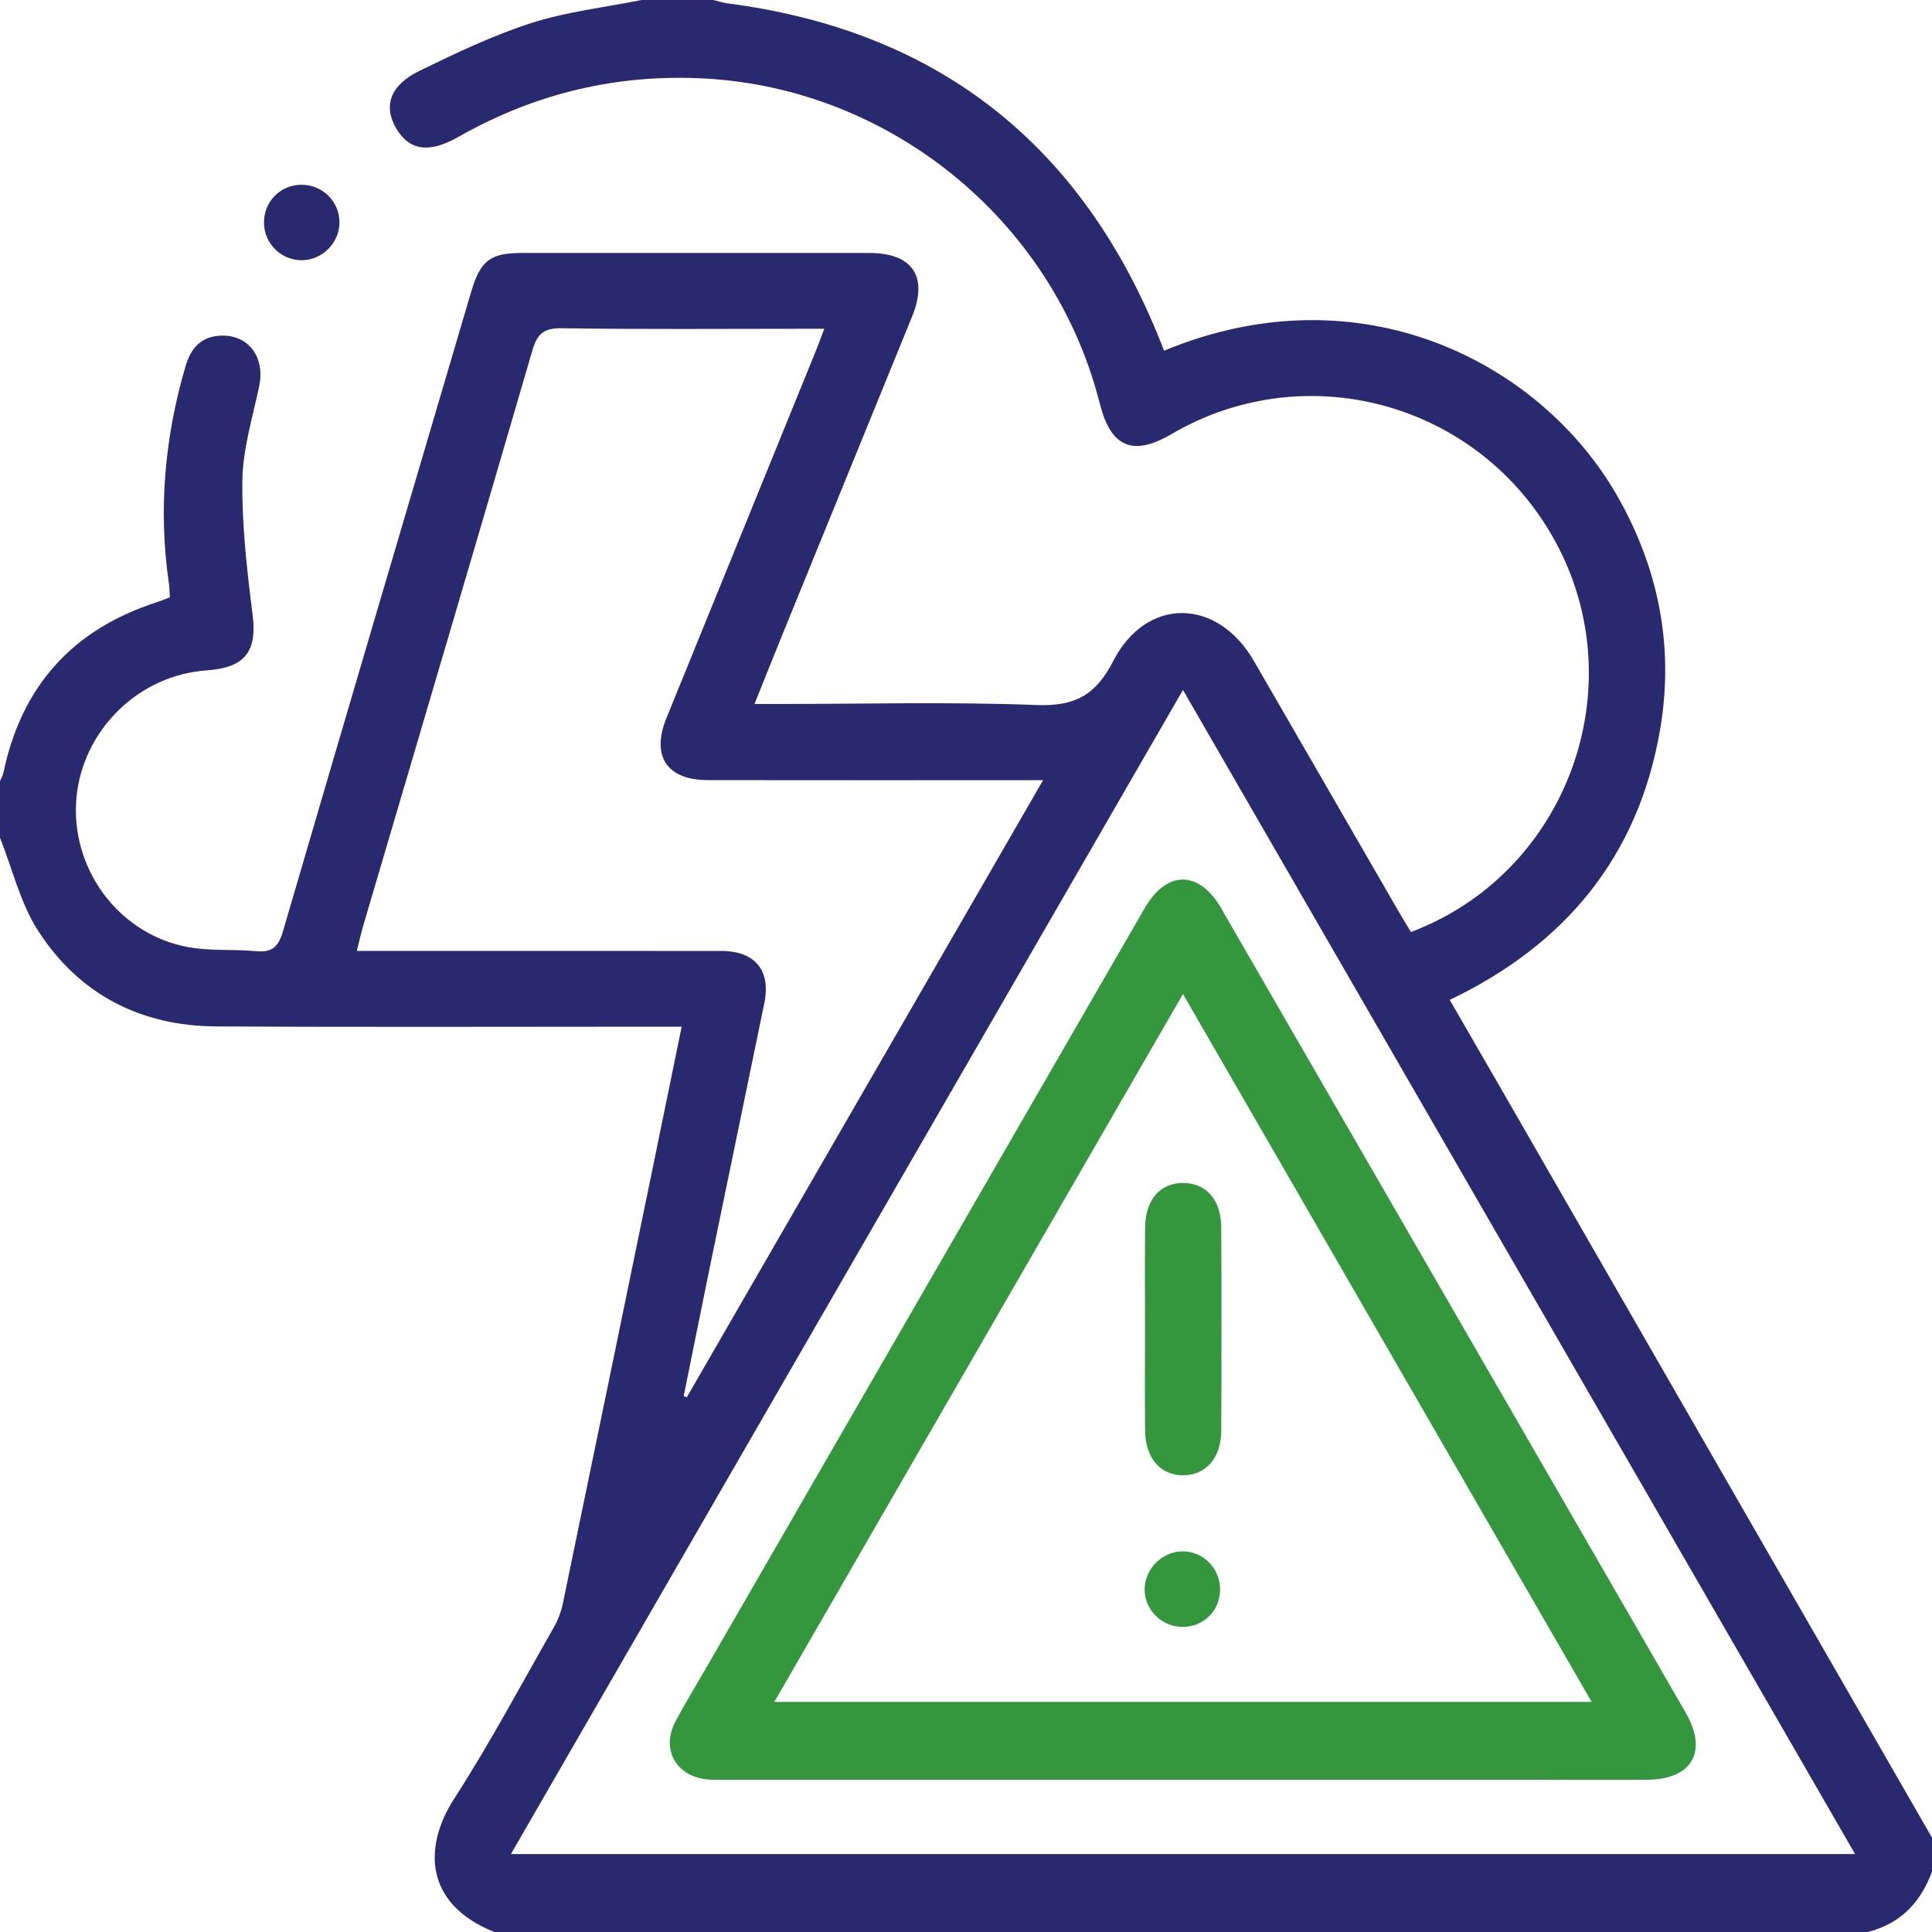 <svg width="60" height="60" viewBox="0 0 60 60" fill="none" xmlns="http://www.w3.org/2000/svg">
<path fill-rule="evenodd" clip-rule="evenodd" d="M60 57.07C60 57.422 60 57.773 60 58.125C59.649 59.083 59.018 59.743 58.008 60C43.789 60 29.57 60 15.352 60C13.184 59.136 13.135 57.362 14.105 55.859C15.214 54.142 16.177 52.33 17.192 50.552C17.324 50.321 17.425 50.058 17.48 49.797C18.458 45.085 19.427 40.37 20.397 35.656C20.651 34.421 20.903 33.185 21.17 31.884C20.883 31.884 20.672 31.884 20.461 31.884C15.875 31.884 11.289 31.902 6.703 31.876C4.355 31.863 2.448 30.871 1.18 28.901C0.628 28.042 0.384 26.983 0 26.016C0 25.43 0 24.844 0 24.258C0.036 24.171 0.087 24.088 0.106 23.998C0.665 21.316 2.247 19.553 4.853 18.708C4.995 18.662 5.133 18.605 5.275 18.552C5.264 18.382 5.264 18.245 5.244 18.111C4.914 15.833 5.113 13.596 5.756 11.393C5.909 10.865 6.195 10.477 6.79 10.428C7.693 10.355 8.245 11.069 8.048 12.001C7.843 12.972 7.54 13.95 7.527 14.927C7.51 16.32 7.673 17.722 7.847 19.109C7.978 20.156 7.653 20.683 6.612 20.8C6.496 20.813 6.379 20.822 6.263 20.834C4.138 21.056 2.447 22.857 2.36 24.988C2.274 27.112 3.764 29.038 5.855 29.416C6.539 29.54 7.255 29.473 7.952 29.54C8.452 29.588 8.648 29.401 8.788 28.921C10.723 22.297 12.681 15.68 14.633 9.061C14.919 8.091 15.224 7.857 16.213 7.856C19.806 7.855 23.4 7.855 26.993 7.856C28.34 7.857 28.833 8.585 28.327 9.828C26.988 13.114 25.647 16.398 24.308 19.684C24.024 20.38 23.747 21.079 23.432 21.863C23.732 21.863 23.941 21.863 24.151 21.863C26.826 21.863 29.504 21.792 32.176 21.895C33.363 21.942 34.019 21.606 34.571 20.532C35.602 18.524 37.802 18.562 38.937 20.52C40.453 23.137 41.962 25.757 43.475 28.375C43.581 28.558 43.694 28.737 43.822 28.948C44.005 28.871 44.164 28.807 44.32 28.737C48.75 26.74 50.629 21.348 48.406 17.014C46.133 12.582 40.657 10.976 36.374 13.485C35.2 14.172 34.519 13.899 34.175 12.604C34.15 12.51 34.124 12.416 34.099 12.322C32.606 6.796 27.636 2.766 21.921 2.44C19.176 2.284 16.616 2.898 14.229 4.255C13.33 4.767 12.713 4.679 12.305 3.988C11.898 3.298 12.109 2.65 13.02 2.204C14.154 1.65 15.305 1.1 16.503 0.715C17.605 0.361 18.779 0.23 19.922 0C20.664 0 21.406 0 22.149 0C22.299 0.035 22.447 0.085 22.599 0.105C29.007 0.939 33.44 4.35 35.919 10.31C35.999 10.503 36.075 10.698 36.152 10.891C42.269 8.352 47.867 11.259 50.234 15.416C51.529 17.69 51.997 20.129 51.549 22.699C50.866 26.615 48.594 29.35 45.022 31.052C45.537 31.943 46.016 32.769 46.493 33.597C50.996 41.421 55.498 49.246 60 57.07ZM36.738 21.427C29.76 33.514 22.824 45.528 15.867 57.579C29.836 57.579 43.683 57.579 57.611 57.579C50.642 45.51 43.718 33.517 36.738 21.427ZM32.394 24.229C32.069 24.229 31.858 24.229 31.648 24.229C28.425 24.229 25.203 24.232 21.981 24.227C20.709 24.225 20.217 23.482 20.697 22.3C22.246 18.489 23.798 14.68 25.348 10.869C25.426 10.677 25.496 10.482 25.599 10.21C25.304 10.21 25.096 10.21 24.887 10.21C22.407 10.21 19.926 10.231 17.447 10.194C16.889 10.186 16.685 10.363 16.534 10.881C14.8 16.833 13.04 22.777 11.288 28.723C11.214 28.974 11.158 29.23 11.081 29.531C11.37 29.531 11.583 29.531 11.796 29.531C15.331 29.531 18.866 29.529 22.401 29.533C23.454 29.534 23.946 30.139 23.736 31.158C23.181 33.851 22.622 36.544 22.068 39.237C21.786 40.61 21.511 41.984 21.233 43.358C21.266 43.369 21.298 43.38 21.33 43.392C24.995 37.044 28.66 30.697 32.394 24.229Z" fill="#292970"/>
<path fill-rule="evenodd" clip-rule="evenodd" d="M9.388 8.082C8.755 8.094 8.223 7.59 8.199 6.957C8.173 6.289 8.683 5.748 9.346 5.738C10.009 5.728 10.547 6.257 10.542 6.915C10.537 7.543 10.015 8.07 9.388 8.082Z" fill="#292970"/>
<path fill-rule="evenodd" clip-rule="evenodd" d="M36.673 55.273C31.969 55.273 27.264 55.274 22.56 55.273C22.364 55.273 22.168 55.281 21.974 55.262C20.986 55.168 20.518 54.321 20.983 53.448C21.276 52.898 21.603 52.365 21.915 51.824C26.457 43.954 31 36.083 35.543 28.213C36.236 27.013 37.238 27.018 37.937 28.221C37.957 28.255 37.973 28.291 37.992 28.324C41.572 34.522 45.151 40.719 48.73 46.917C49.939 49.011 51.151 51.104 52.357 53.2C53.049 54.403 52.541 55.271 51.139 55.272C46.317 55.276 41.495 55.273 36.673 55.273ZM36.738 30.87C32.488 38.233 28.284 45.514 24.047 52.855C32.547 52.855 40.929 52.855 49.43 52.855C45.189 45.508 40.992 38.24 36.738 30.87Z" fill="#35973D"/>
<path fill-rule="evenodd" clip-rule="evenodd" d="M35.559 41.275C35.559 40.222 35.55 39.169 35.562 38.115C35.572 37.256 36.029 36.737 36.743 36.738C37.456 36.739 37.922 37.26 37.927 38.116C37.937 40.222 37.937 42.329 37.927 44.435C37.922 45.283 37.446 45.816 36.742 45.816C36.037 45.816 35.572 45.287 35.562 44.435C35.549 43.382 35.559 42.328 35.559 41.275Z" fill="#35973D"/>
<path fill-rule="evenodd" clip-rule="evenodd" d="M36.733 50.525C36.073 50.528 35.533 49.987 35.548 49.337C35.562 48.714 36.097 48.184 36.718 48.179C37.372 48.173 37.901 48.715 37.891 49.38C37.881 50.027 37.38 50.522 36.733 50.525Z" fill="#35973D"/>
</svg>
